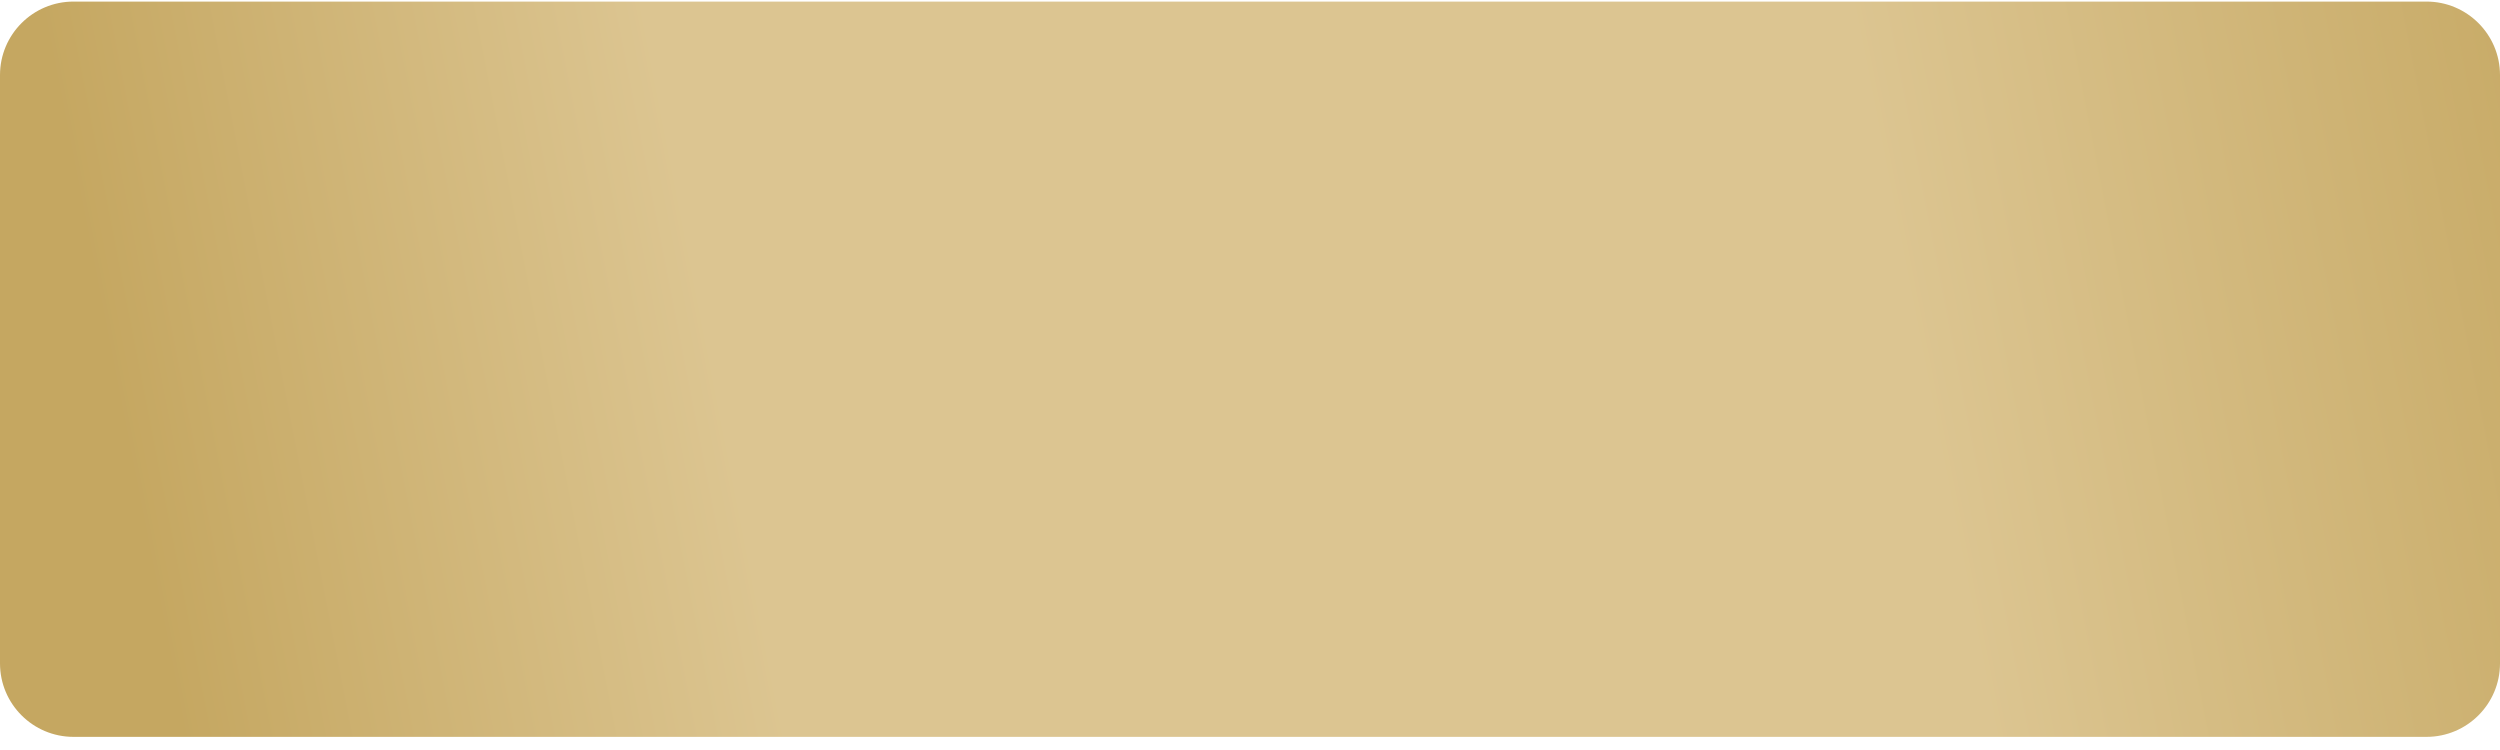 <?xml version="1.0" encoding="UTF-8"?> <svg xmlns="http://www.w3.org/2000/svg" width="170" height="51" viewBox="0 0 170 51" fill="none"> <path d="M0 5.107C0 2.346 2.239 0.107 5 0.107H165C167.761 0.107 170 2.346 170 5.107V45.107C170 47.869 167.761 50.107 165 50.107H5C2.239 50.107 0 47.869 0 45.107V5.107Z" fill="url(#paint0_linear_3385_299)"></path> <defs> <linearGradient id="paint0_linear_3385_299" x1="178.095" y1="0.107" x2="4.302" y2="34.049" gradientUnits="userSpaceOnUse"> <stop stop-color="#C5A761"></stop> <stop offset="0.291" stop-color="#DCC591"></stop> <stop offset="0.744" stop-color="#DCC591"></stop> <stop offset="0.973" stop-color="#C5A761"></stop> </linearGradient> </defs> </svg> 